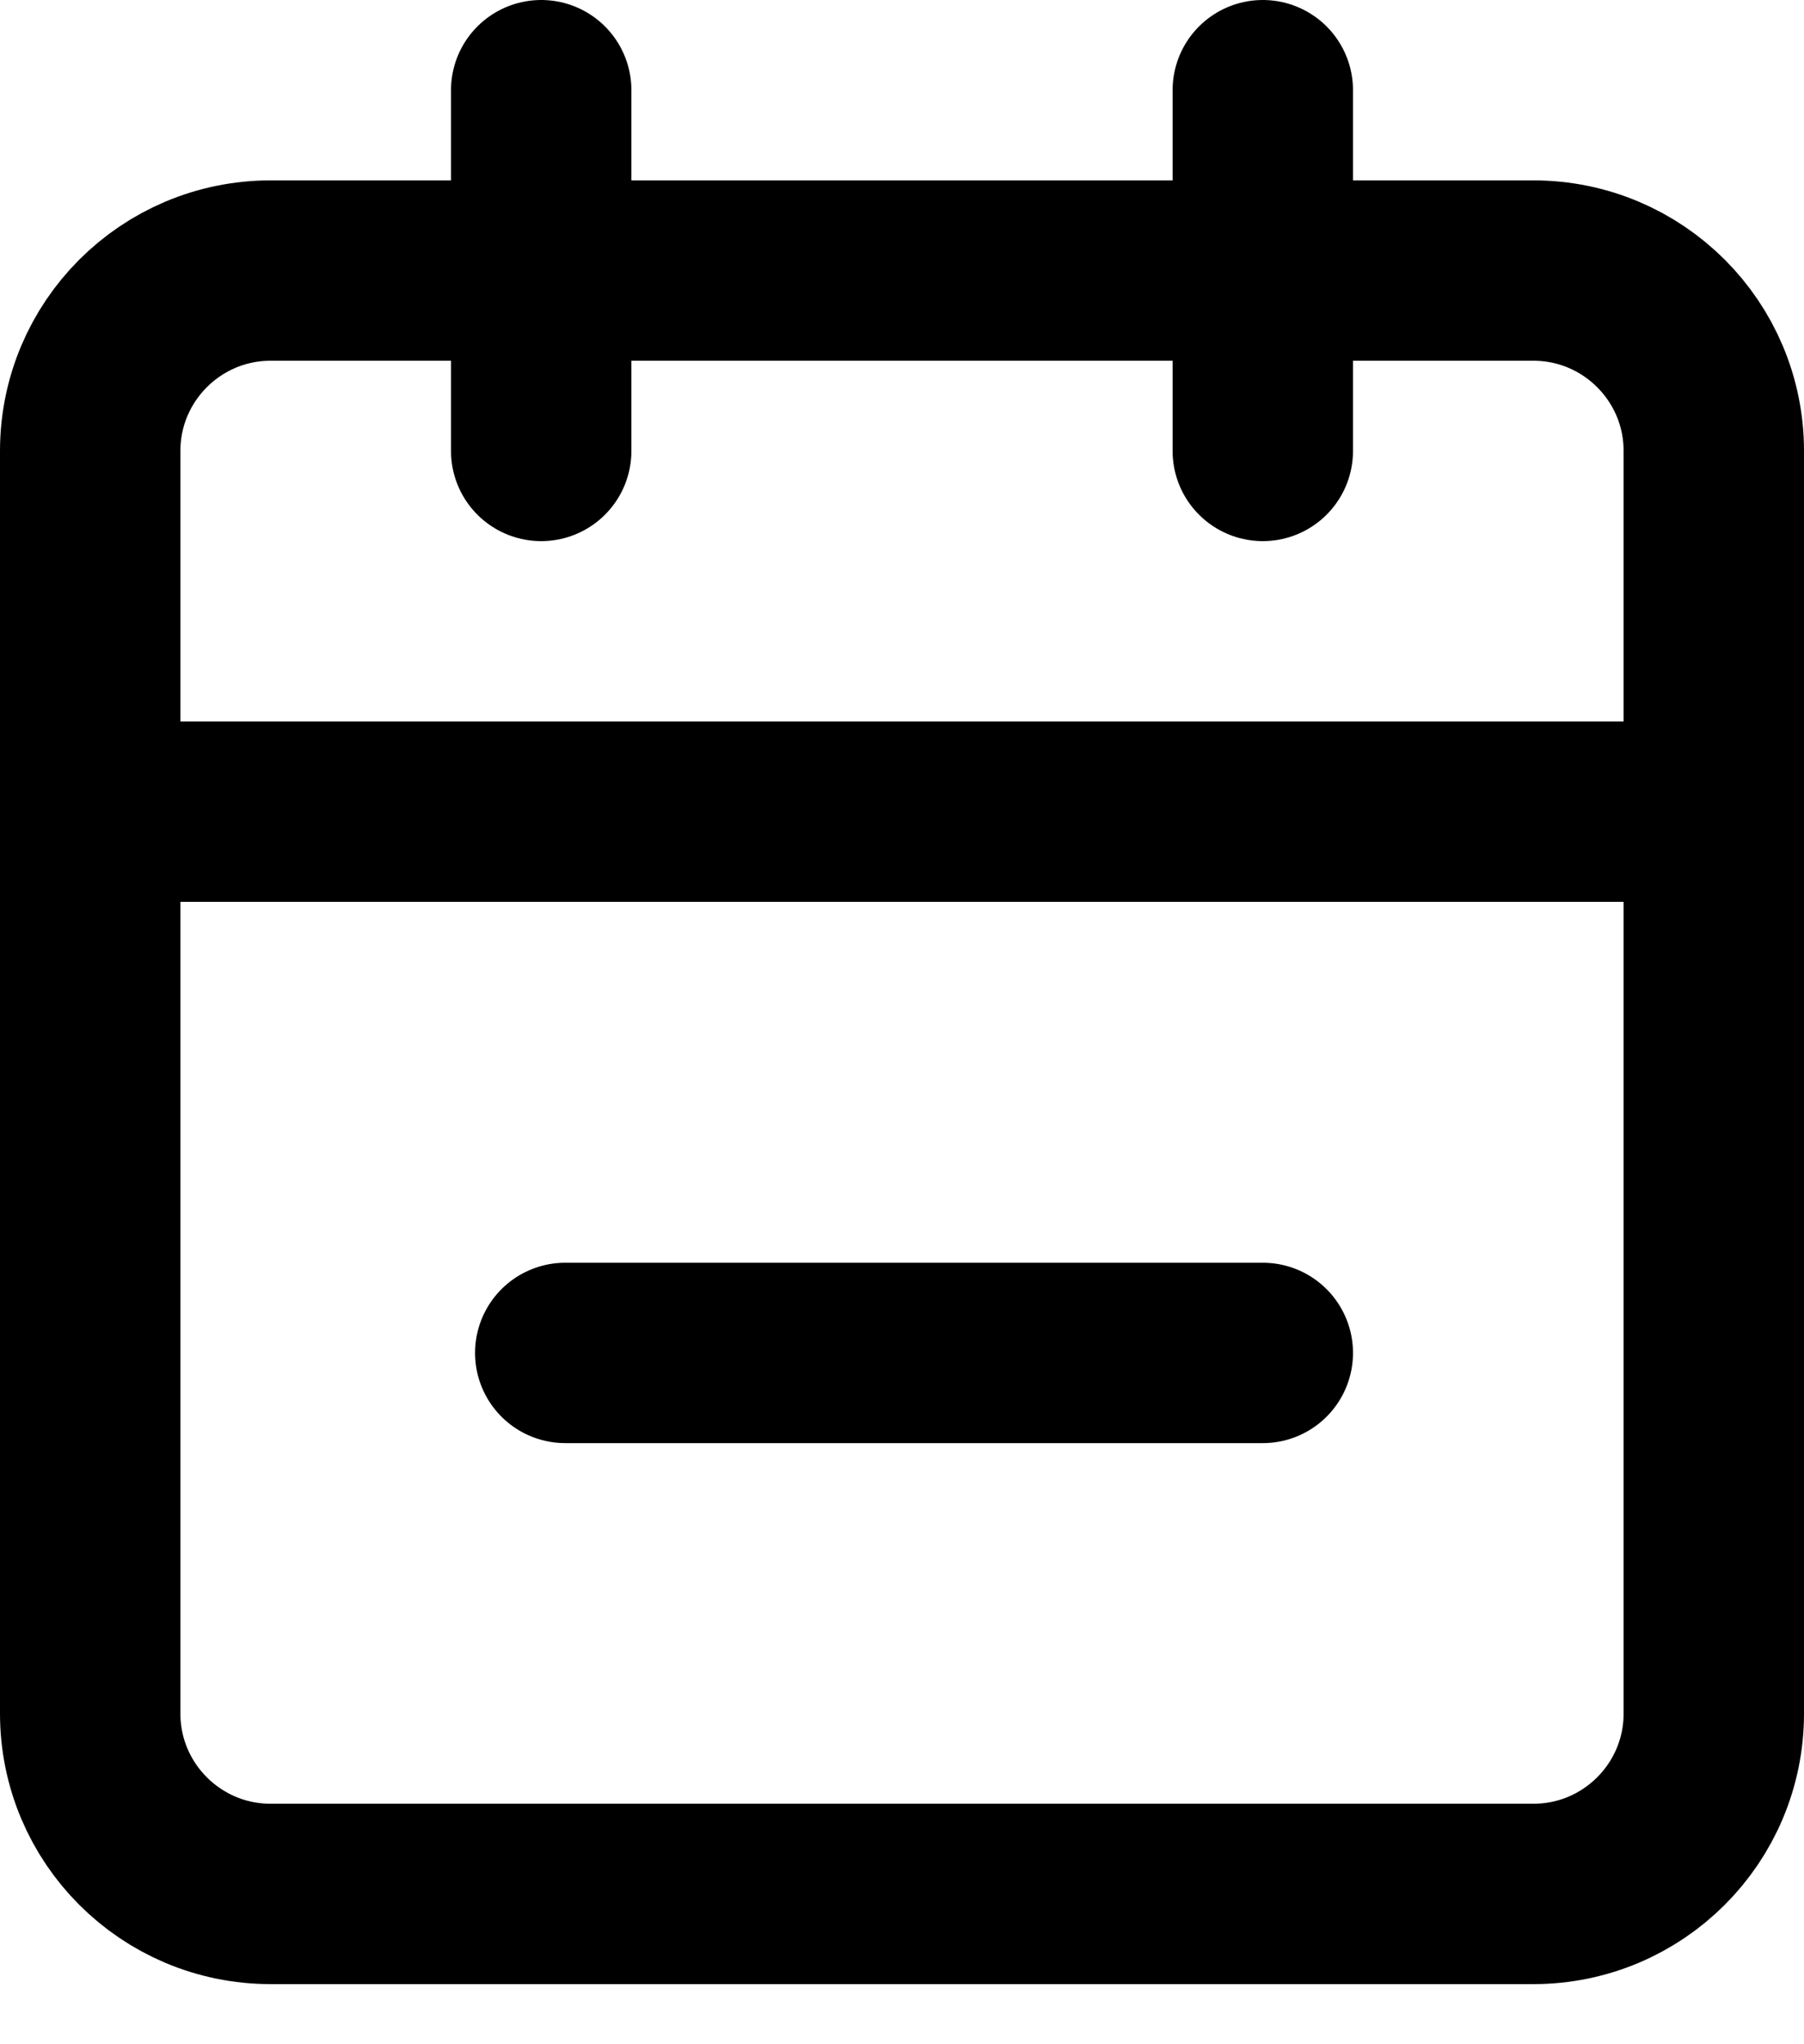 <svg width="15" height="17" viewBox="0 0 15 17" fill="none" xmlns="http://www.w3.org/2000/svg">
<path d="M10.5 0.75V3.75M4.5 0.75V3.75M0.75 6.75H14.25M4.7 11.251H10.5M2.25 2.25H12.75C13.578 2.25 14.25 2.922 14.25 3.75V14.25C14.25 15.078 13.578 15.75 12.75 15.75H2.25C1.422 15.75 0.75 15.078 0.75 14.25V3.75C0.75 2.922 1.422 2.25 2.25 2.25Z" stroke="black" stroke-width="1.5" stroke-linecap="round" stroke-linejoin="round"/>
</svg>
